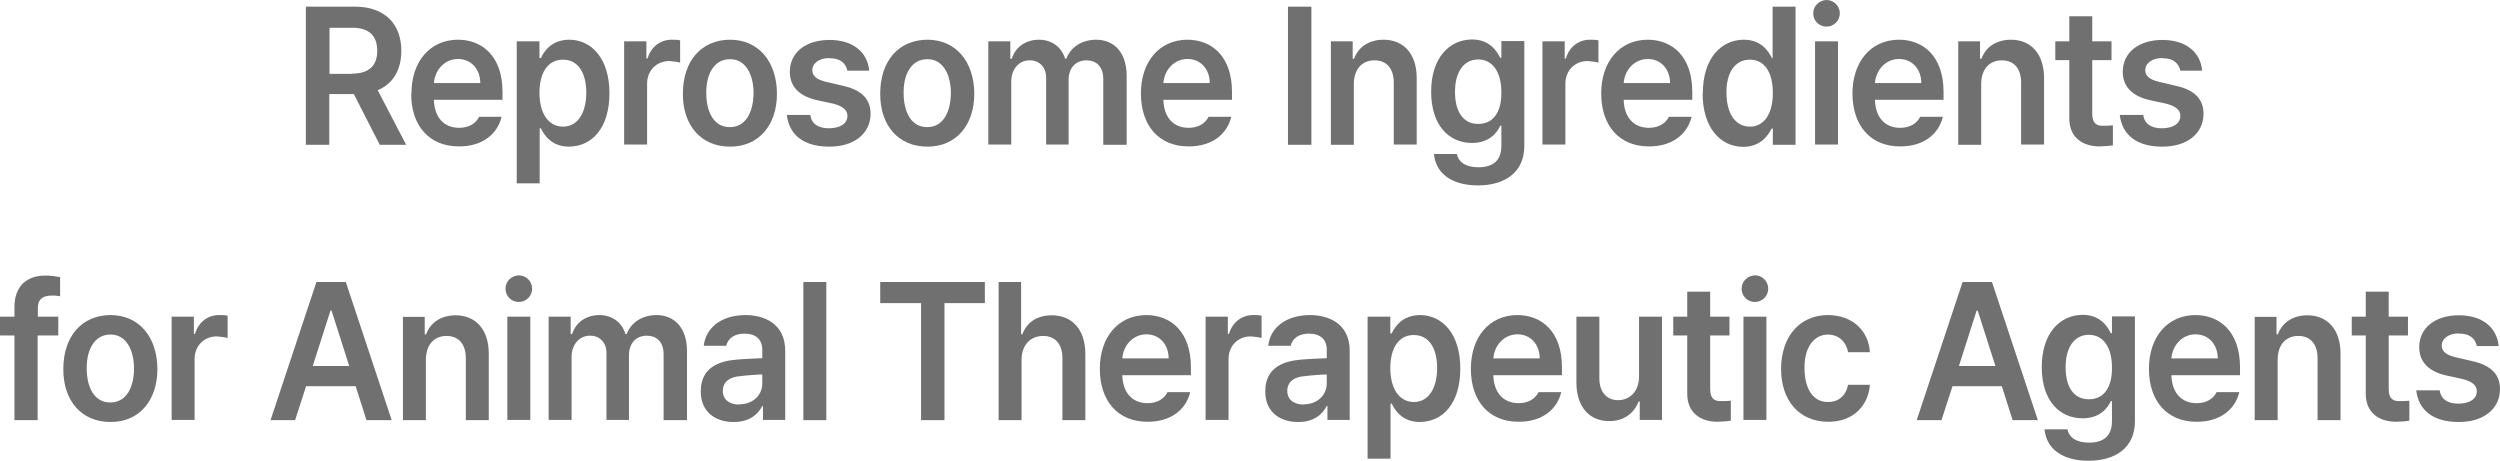 <?xml version="1.0" encoding="UTF-8"?>
<svg id="_레이어_2" data-name="레이어 2" xmlns="http://www.w3.org/2000/svg" viewBox="0 0 108.95 20.09">
  <defs>
    <style>
      .cls-1 {
        fill: #717071;
      }
    </style>
  </defs>
  <g id="_레이어_1-2" data-name="레이어 1">
    <g>
      <path class="cls-1" d="m13.34.29h2.13c1.32,0,2.02.78,2.02,1.92,0,.82-.35,1.44-1.03,1.72l1.24,2.38h-1.15l-1.13-2.21h-1.07v2.21h-1.02V.29Zm1.99,2.92c.77,0,1.11-.36,1.11-1s-.35-1.01-1.11-1h-.97v2.01h.97Z"/>
      <path class="cls-1" d="m17.93,4.08c0-1.39.8-2.34,2.02-2.35,1.05,0,1.95.7,1.95,2.28v.34h-2.99c.02.77.44,1.22,1.1,1.22.44,0,.73-.2.87-.48h.98c-.19.78-.87,1.3-1.87,1.29-1.28,0-2.08-.9-2.07-2.31Zm3-.46c0-.6-.39-1.05-.97-1.05s-1.01.48-1.05,1.05h2.02Z"/>
      <path class="cls-1" d="m22.53,1.8h.98v.73h.06c.15-.31.47-.79,1.23-.8.98,0,1.76.82,1.76,2.33s-.75,2.32-1.76,2.33c-.74,0-1.07-.47-1.23-.8h-.05v2.4h-1V1.8Zm2,3.72c.66,0,1.02-.62,1.02-1.48s-.35-1.44-1.02-1.44c-.66,0-1.02.58-1.02,1.44s.36,1.47,1.02,1.48Z"/>
      <path class="cls-1" d="m27.2,1.8h.97v.75h.05c.15-.52.57-.82,1.05-.82.12,0,.28,0,.37.03v.97c-.09-.03-.3-.06-.47-.07-.56,0-.97.41-.97.99v2.65h-1V1.8Z"/>
      <path class="cls-1" d="m29.76,4.08c0-1.41.79-2.34,2.05-2.35,1.24,0,2.04.94,2.05,2.35,0,1.39-.81,2.32-2.05,2.31-1.26,0-2.06-.93-2.05-2.31Zm2.05,1.46c.69,0,1.02-.65,1.03-1.48,0-.82-.35-1.49-1.03-1.48-.69,0-1.04.65-1.03,1.48,0,.83.34,1.49,1.03,1.48Z"/>
      <path class="cls-1" d="m36.14,2.53c-.43,0-.74.22-.74.53,0,.24.18.41.61.51l.73.17c.81.18,1.2.58,1.2,1.22,0,.84-.7,1.44-1.81,1.43-1.1,0-1.74-.51-1.84-1.38h1.02c.06.39.35.58.81.58.49,0,.81-.2.81-.54,0-.25-.19-.42-.61-.53l-.69-.15c-.8-.17-1.21-.6-1.21-1.24,0-.84.69-1.39,1.73-1.39,1.03,0,1.66.54,1.73,1.34h-.95c-.07-.33-.33-.55-.76-.54Z"/>
      <path class="cls-1" d="m38.36,4.08c0-1.41.79-2.34,2.05-2.35,1.24,0,2.04.94,2.05,2.35,0,1.39-.81,2.32-2.05,2.31-1.26,0-2.06-.93-2.05-2.31Zm2.05,1.46c.69,0,1.02-.65,1.03-1.48,0-.82-.35-1.49-1.03-1.48-.69,0-1.04.65-1.03,1.48,0,.83.34,1.49,1.03,1.48Z"/>
      <path class="cls-1" d="m43.08,1.8h.95v.76h.06c.17-.52.61-.82,1.18-.83.57,0,.99.32,1.15.83h.05c.19-.5.66-.82,1.29-.83.78,0,1.33.54,1.34,1.55v3.03h-1.02v-2.86c0-.57-.32-.82-.73-.82-.49,0-.78.35-.78.85v2.82h-.98v-2.91c0-.47-.3-.77-.73-.76-.44,0-.79.37-.79.93v2.74h-1V1.8Z"/>
      <path class="cls-1" d="m49.72,4.08c0-1.39.8-2.34,2.02-2.35,1.05,0,1.95.7,1.95,2.28v.34h-2.99c.02.77.44,1.22,1.1,1.22.44,0,.73-.2.87-.48h.99c-.19.78-.87,1.3-1.87,1.29-1.28,0-2.07-.9-2.07-2.31Zm3-.46c0-.6-.39-1.05-.97-1.05s-1.01.48-1.05,1.05h2.02Z"/>
      <path class="cls-1" d="m57.15,6.31h-1.02V.29h1.02v6.02Z"/>
      <path class="cls-1" d="m59,6.31h-1V1.8h.95v.76h.06c.19-.51.63-.82,1.28-.83.88,0,1.46.62,1.45,1.7v2.87h-1v-2.7c0-.61-.31-.97-.84-.97s-.9.37-.9,1.04v2.63Z"/>
      <path class="cls-1" d="m62.49,6.71h1c.08.39.43.58.94.58.61,0,1-.27,1-.94v-.87h-.05c-.15.33-.5.75-1.23.75-1,0-1.78-.76-1.78-2.23s.78-2.27,1.78-2.28c.75,0,1.07.48,1.23.8h.05v-.73h1v4.57c0,1.16-.86,1.72-2.02,1.72s-1.85-.54-1.92-1.38Zm1.94-1.31c.64,0,1.01-.51,1-1.38,0-.85-.36-1.42-1-1.43-.68,0-1.03.61-1.02,1.43,0,.83.35,1.39,1.02,1.38Z"/>
      <path class="cls-1" d="m67.22,1.8h.97v.75h.05c.15-.52.57-.82,1.05-.82.12,0,.28,0,.37.03v.97c-.09-.03-.3-.06-.47-.07-.56,0-.97.41-.97.99v2.65h-1V1.8Z"/>
      <path class="cls-1" d="m69.78,4.08c0-1.39.8-2.34,2.02-2.35,1.05,0,1.95.7,1.95,2.28v.34h-2.99c.02.77.44,1.22,1.1,1.22.44,0,.73-.2.87-.48h.99c-.19.78-.87,1.3-1.87,1.29-1.28,0-2.07-.9-2.07-2.31Zm3-.46c0-.6-.39-1.05-.97-1.05s-1.01.48-1.05,1.05h2.02Z"/>
      <path class="cls-1" d="m74.21,4.06c0-1.5.78-2.32,1.78-2.33.75,0,1.07.48,1.23.8h.03V.29h1v6.02h-.99v-.71h-.05c-.17.33-.5.79-1.23.8-1.02,0-1.78-.85-1.78-2.33Zm2.05,1.46c.64,0,1.01-.6,1-1.48,0-.87-.35-1.44-1-1.44-.68,0-1.03.61-1.02,1.44,0,.86.35,1.47,1.02,1.48Z"/>
      <path class="cls-1" d="m79.6,0c.32,0,.58.26.58.58s-.26.58-.58.58-.58-.25-.58-.58.27-.57.58-.58Zm-.5,1.8h1v4.5h-1V1.8Z"/>
      <path class="cls-1" d="m80.73,4.08c0-1.39.8-2.34,2.02-2.35,1.05,0,1.95.7,1.95,2.28v.34h-2.99c.02.77.44,1.22,1.1,1.22.44,0,.73-.2.87-.48h.99c-.19.78-.87,1.3-1.87,1.29-1.28,0-2.07-.9-2.07-2.31Zm3-.46c0-.6-.39-1.05-.97-1.05s-1.01.48-1.05,1.05h2.02Z"/>
      <path class="cls-1" d="m86.34,6.31h-1V1.8h.95v.76h.06c.19-.51.63-.82,1.28-.83.88,0,1.46.62,1.45,1.7v2.87h-1v-2.7c0-.61-.31-.97-.84-.97s-.9.37-.9,1.04v2.63Z"/>
      <path class="cls-1" d="m92.02,2.62h-.84v2.33c0,.44.2.53.45.53.12,0,.32,0,.45-.02v.87c-.13.03-.32.04-.58.05-.75,0-1.33-.4-1.32-1.24v-2.52h-.61v-.82h.61V.71h1v1.09h.84v.82Z"/>
      <path class="cls-1" d="m94.23,2.53c-.43,0-.74.22-.74.53,0,.24.18.41.61.51l.73.17c.81.18,1.2.58,1.2,1.22,0,.84-.7,1.44-1.81,1.43-1.1,0-1.74-.51-1.84-1.38h1.02c.06.39.35.58.81.58.49,0,.81-.2.81-.54,0-.25-.19-.42-.61-.53l-.69-.15c-.8-.17-1.21-.6-1.21-1.24,0-.84.69-1.39,1.73-1.39,1.03,0,1.66.54,1.73,1.34h-.95c-.07-.33-.33-.55-.76-.54Z"/>
      <path class="cls-1" d="m2.53,14.62h-.89v3.69H.63v-3.69h-.63v-.82h.63v-.43c0-.88.52-1.36,1.34-1.36.24,0,.46.03.65.07v.83c-.17-.03-.29-.03-.36-.03-.42,0-.62.18-.61.58v.34h.89v.82Z"/>
      <path class="cls-1" d="m2.76,16.08c0-1.41.79-2.34,2.05-2.35,1.24,0,2.04.94,2.05,2.35,0,1.39-.81,2.32-2.05,2.31-1.26,0-2.06-.93-2.05-2.31Zm2.05,1.46c.69,0,1.03-.65,1.03-1.48,0-.82-.35-1.49-1.03-1.48-.69,0-1.04.65-1.03,1.48,0,.83.34,1.49,1.03,1.48Z"/>
      <path class="cls-1" d="m7.48,13.8h.97v.75h.05c.15-.52.56-.82,1.05-.82.12,0,.28,0,.37.03v.97c-.09-.03-.3-.06-.47-.07-.56,0-.97.41-.97.99v2.65h-1v-4.5Z"/>
      <path class="cls-1" d="m11.79,18.31l2-6.02h1.28l2,6.02h-1.1l-.47-1.48h-2.16l-.48,1.48h-1.08Zm3.43-2.36l-.77-2.41h-.05l-.77,2.41h1.59Z"/>
      <path class="cls-1" d="m18.56,18.31h-1v-4.5h.95v.76h.06c.19-.51.63-.82,1.28-.83.88,0,1.46.62,1.45,1.7v2.87h-1v-2.7c0-.61-.31-.97-.84-.97s-.9.37-.9,1.04v2.63Z"/>
      <path class="cls-1" d="m22.61,12c.32,0,.58.26.58.58s-.26.58-.58.58-.58-.25-.58-.58.27-.57.58-.58Zm-.5,1.8h1v4.5h-1v-4.5Z"/>
      <path class="cls-1" d="m23.92,13.8h.95v.76h.06c.17-.52.61-.82,1.18-.83.57,0,.99.32,1.15.83h.05c.19-.5.66-.82,1.29-.83.78,0,1.33.54,1.34,1.55v3.03h-1.02v-2.86c0-.57-.32-.82-.73-.82-.49,0-.78.35-.78.85v2.82h-.98v-2.91c0-.47-.3-.77-.73-.76-.44,0-.79.37-.79.93v2.74h-1v-4.5Z"/>
      <path class="cls-1" d="m32.12,15.67c.31-.03.92-.05,1.1-.06v-.37c0-.44-.27-.7-.78-.7-.44,0-.72.21-.79.53h-.98c.08-.76.73-1.33,1.81-1.34.81,0,1.74.36,1.74,1.56v3.01h-.97v-.61h-.03c-.18.37-.58.71-1.26.7-.81,0-1.43-.47-1.42-1.34,0-1.03.79-1.32,1.58-1.38Zm.1,1.95c.62,0,1.01-.43,1-.93v-.37c-.19,0-.73.04-.94.07-.48.03-.78.25-.78.65,0,.38.3.59.71.59Z"/>
      <path class="cls-1" d="m36.01,18.31h-1v-6.02h1v6.02Z"/>
      <path class="cls-1" d="m38.37,12.29h4.55v.92h-1.76v5.1h-1.02v-5.1h-1.78v-.92Z"/>
      <path class="cls-1" d="m44.52,18.31h-1v-6.02h.98v2.28h.05c.2-.51.61-.82,1.28-.83.89,0,1.47.61,1.47,1.7v2.87h-1v-2.7c0-.61-.31-.97-.84-.97s-.94.37-.94,1.04v2.63Z"/>
      <path class="cls-1" d="m47.93,16.08c0-1.39.8-2.34,2.02-2.35,1.05,0,1.95.7,1.95,2.28v.34h-2.99c.02.77.44,1.22,1.1,1.22.44,0,.73-.2.87-.48h.99c-.19.78-.87,1.3-1.87,1.29-1.28,0-2.07-.9-2.07-2.31Zm3-.46c0-.6-.39-1.05-.97-1.05s-1.01.48-1.05,1.05h2.02Z"/>
      <path class="cls-1" d="m52.54,13.8h.97v.75h.05c.15-.52.57-.82,1.05-.82.12,0,.28,0,.37.03v.97c-.09-.03-.3-.06-.47-.07-.56,0-.97.41-.97.99v2.65h-1v-4.5Z"/>
      <path class="cls-1" d="m56.72,15.67c.31-.03.92-.05,1.1-.06v-.37c0-.44-.27-.7-.78-.7-.44,0-.72.21-.79.53h-.98c.08-.76.73-1.33,1.81-1.34.81,0,1.74.36,1.74,1.56v3.01h-.97v-.61h-.03c-.18.37-.58.71-1.26.7-.81,0-1.43-.47-1.42-1.34,0-1.03.79-1.32,1.58-1.38Zm.1,1.95c.62,0,1.01-.43,1-.93v-.37c-.19,0-.73.04-.94.07-.48.03-.78.25-.78.65,0,.38.3.59.71.59Z"/>
      <path class="cls-1" d="m59.61,13.8h.98v.73h.06c.15-.31.47-.79,1.23-.8.98,0,1.76.82,1.76,2.33s-.75,2.32-1.76,2.33c-.74,0-1.07-.47-1.23-.8h-.05v2.4h-1v-6.19Zm2,3.72c.66,0,1.02-.62,1.02-1.48s-.35-1.44-1.02-1.44c-.66,0-1.02.58-1.02,1.44s.36,1.47,1.02,1.48Z"/>
      <path class="cls-1" d="m64.1,16.08c0-1.39.8-2.34,2.02-2.35,1.05,0,1.95.7,1.95,2.28v.34h-2.99c.02.77.44,1.22,1.1,1.22.44,0,.73-.2.87-.48h.99c-.19.78-.87,1.3-1.87,1.29-1.28,0-2.07-.9-2.07-2.31Zm3-.46c0-.6-.39-1.05-.97-1.05s-1.01.48-1.05,1.05h2.02Z"/>
      <path class="cls-1" d="m71.43,13.8h1v4.5h-.97v-.8h-.05c-.19.5-.64.86-1.29.85-.84,0-1.42-.6-1.42-1.68v-2.87h1v2.7c0,.58.33.94.81.94s.92-.34.92-1.04v-2.6Z"/>
      <path class="cls-1" d="m75.37,14.62h-.84v2.33c0,.44.2.53.45.53.12,0,.32,0,.45-.02v.87c-.13.03-.32.04-.58.05-.75,0-1.33-.4-1.32-1.24v-2.52h-.61v-.82h.61v-1.09h1v1.09h.84v.82Z"/>
      <path class="cls-1" d="m76.48,12c.32,0,.58.26.58.58s-.26.58-.58.58-.58-.25-.58-.58.27-.57.58-.58Zm-.5,1.8h1v4.5h-1v-4.5Z"/>
      <path class="cls-1" d="m77.62,16.08c0-1.39.79-2.34,2.03-2.35,1.05,0,1.78.65,1.84,1.62h-.95c-.08-.43-.38-.76-.87-.77-.62,0-1.04.56-1.03,1.46,0,.94.4,1.49,1.03,1.48.44,0,.77-.26.87-.75h.95c-.07.94-.76,1.62-1.82,1.61-1.28,0-2.06-.96-2.05-2.31Z"/>
      <path class="cls-1" d="m83.53,18.31l2-6.02h1.28l2,6.02h-1.1l-.47-1.48h-2.15l-.48,1.48h-1.08Zm3.43-2.36l-.77-2.41h-.05l-.77,2.41h1.59Z"/>
      <path class="cls-1" d="m89.1,18.71h1c.08.39.43.58.94.58.61,0,1-.27,1-.94v-.87h-.05c-.15.33-.5.75-1.23.75-1,0-1.78-.76-1.78-2.23s.78-2.27,1.78-2.28c.75,0,1.07.48,1.23.8h.05v-.73h1v4.57c0,1.16-.86,1.72-2.02,1.72s-1.85-.54-1.92-1.38Zm1.94-1.31c.64,0,1.01-.51,1-1.38,0-.85-.35-1.42-1-1.43-.68,0-1.03.61-1.02,1.43,0,.83.35,1.39,1.02,1.38Z"/>
      <path class="cls-1" d="m93.65,16.08c0-1.39.8-2.34,2.02-2.35,1.05,0,1.95.7,1.95,2.28v.34h-2.99c.02.77.44,1.22,1.1,1.22.44,0,.73-.2.87-.48h.99c-.19.78-.87,1.3-1.87,1.29-1.28,0-2.07-.9-2.07-2.31Zm3-.46c0-.6-.39-1.05-.97-1.05s-1.01.48-1.05,1.05h2.02Z"/>
      <path class="cls-1" d="m99.26,18.31h-1v-4.5h.95v.76h.06c.19-.51.63-.82,1.28-.83.88,0,1.46.62,1.45,1.7v2.87h-1v-2.7c0-.61-.31-.97-.84-.97s-.9.37-.9,1.04v2.63Z"/>
      <path class="cls-1" d="m104.94,14.62h-.84v2.33c0,.44.2.53.45.53.12,0,.32,0,.45-.02v.87c-.13.03-.32.04-.58.05-.75,0-1.33-.4-1.32-1.24v-2.52h-.61v-.82h.61v-1.09h1v1.09h.84v.82Z"/>
      <path class="cls-1" d="m107.15,14.53c-.43,0-.74.22-.74.53,0,.24.18.41.61.51l.73.17c.81.18,1.2.58,1.2,1.22,0,.84-.7,1.44-1.81,1.43-1.1,0-1.74-.51-1.84-1.38h1.02c.06.39.35.58.81.58.49,0,.81-.2.81-.54,0-.25-.19-.42-.61-.53l-.69-.15c-.8-.17-1.21-.6-1.21-1.24,0-.84.69-1.39,1.73-1.39,1.03,0,1.66.54,1.73,1.34h-.95c-.06-.33-.33-.55-.76-.54Z"/>
    </g>
  </g>
</svg>